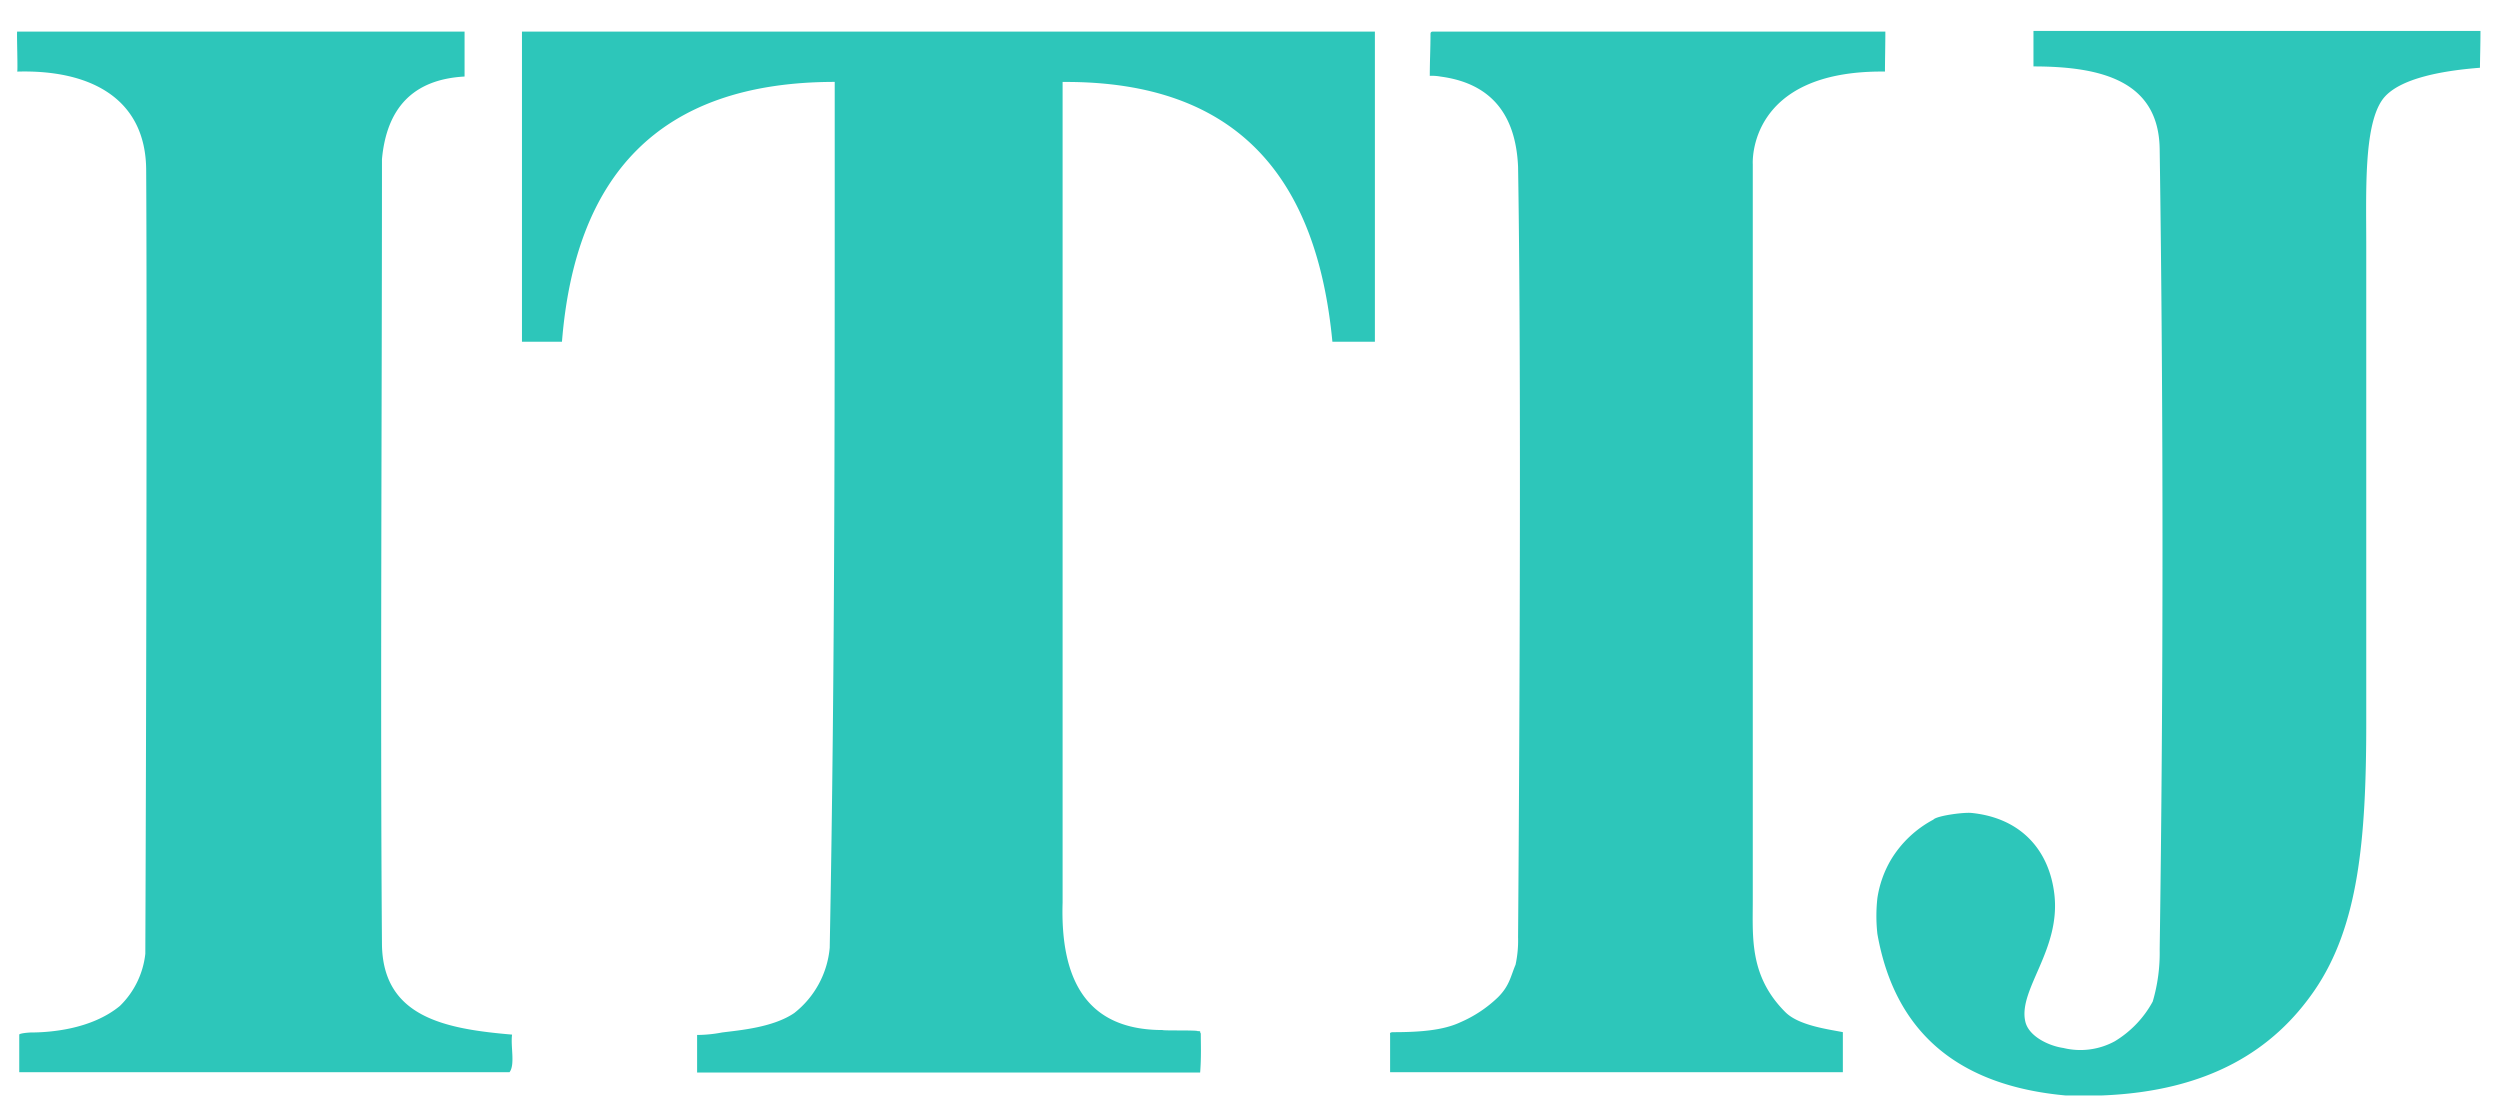 <svg xmlns="http://www.w3.org/2000/svg" width="70" height="31" fill="none" viewBox="0 0 70 31">
  <path fill="#2DC6BA" fill-rule="evenodd" d="M52.79.884c0 .373-.011.816-.011 1.12-3.873-.044-3.701 2.595-3.701 2.593v20.617c0 1.035-.098 2.116.911 3.125.367.369 1.167.476 1.611.561v1.121H38.923V28.97c-.015-.06.026-.064.069-.069.728 0 1.404-.043 1.904-.28a3.534 3.534 0 0 0 1.05-.7c.323-.324.351-.583.49-.91.054-.253.078-.512.07-.77 0 0 .117-14.547 0-21.574-.066-1.5-.79-2.34-2.172-2.523a1.331 1.331 0 0 0-.3-.02c0-.387.02-.794.02-1.17 0-.06.028-.067.07-.07H52.79ZM69.453.867c0 .414-.014.807-.014 1.03-.892.07-2.304.262-2.746.915-.51.752-.438 2.563-.438 4.079v13.365c0 3.268-.222 5.681-1.445 7.469-1.14 1.665-2.953 2.832-5.962 2.948h-1.011c-2.99-.273-4.779-1.747-5.27-4.522a4.53 4.53 0 0 1 0-1.006c.057-.376.184-.738.377-1.067a3.058 3.058 0 0 1 1.19-1.128c.083-.104.814-.209 1.066-.188 1.378.139 2.17 1.03 2.32 2.259.193 1.564-1.006 2.673-.814 3.57.09.433.676.697 1.067.752a2.01 2.01 0 0 0 1.442-.188c.446-.27.813-.653 1.061-1.111.14-.475.205-.968.195-1.462.105-7.32.105-15.081 0-22.402-.023-1.904-1.61-2.32-3.534-2.32V.867h12.516ZM13.008.884v1.259c-1.461.08-2.183.902-2.313 2.313 0 7.25-.05 15.508 0 21.993.03 2.023 1.749 2.36 3.643 2.52-.045.329.09.84-.071 1.052H.539V28.97c0-.021.096-.047.31-.06.547 0 1.706-.085 2.506-.742a2.4 2.4 0 0 0 .714-1.463c.03-7.4.047-18.285.024-21.936C4.088 2.757 2.53 1.945.48 2.005.504 2.035.466.922.48.884h12.528Zm25.489 0v8.684h-1.19c-.429-4.52-2.59-7.309-7.554-7.273v22.976c-.067 2.19.69 3.57 2.801 3.57 0 .021.978 0 .978.03.12 0 .048.022.09.065 0 .267.017.654-.018 1.095H19.519v-1.052a3.82 3.82 0 0 0 .7-.07c.497-.063 1.428-.14 2.02-.544a2.619 2.619 0 0 0 .993-1.828c.152-8.01.14-15.529.14-24.244-4.969.002-7.268 2.672-7.637 7.275h-1.12V.884h23.882Z" class="img-logos--ITIJ" clip-rule="evenodd"/>
</svg>